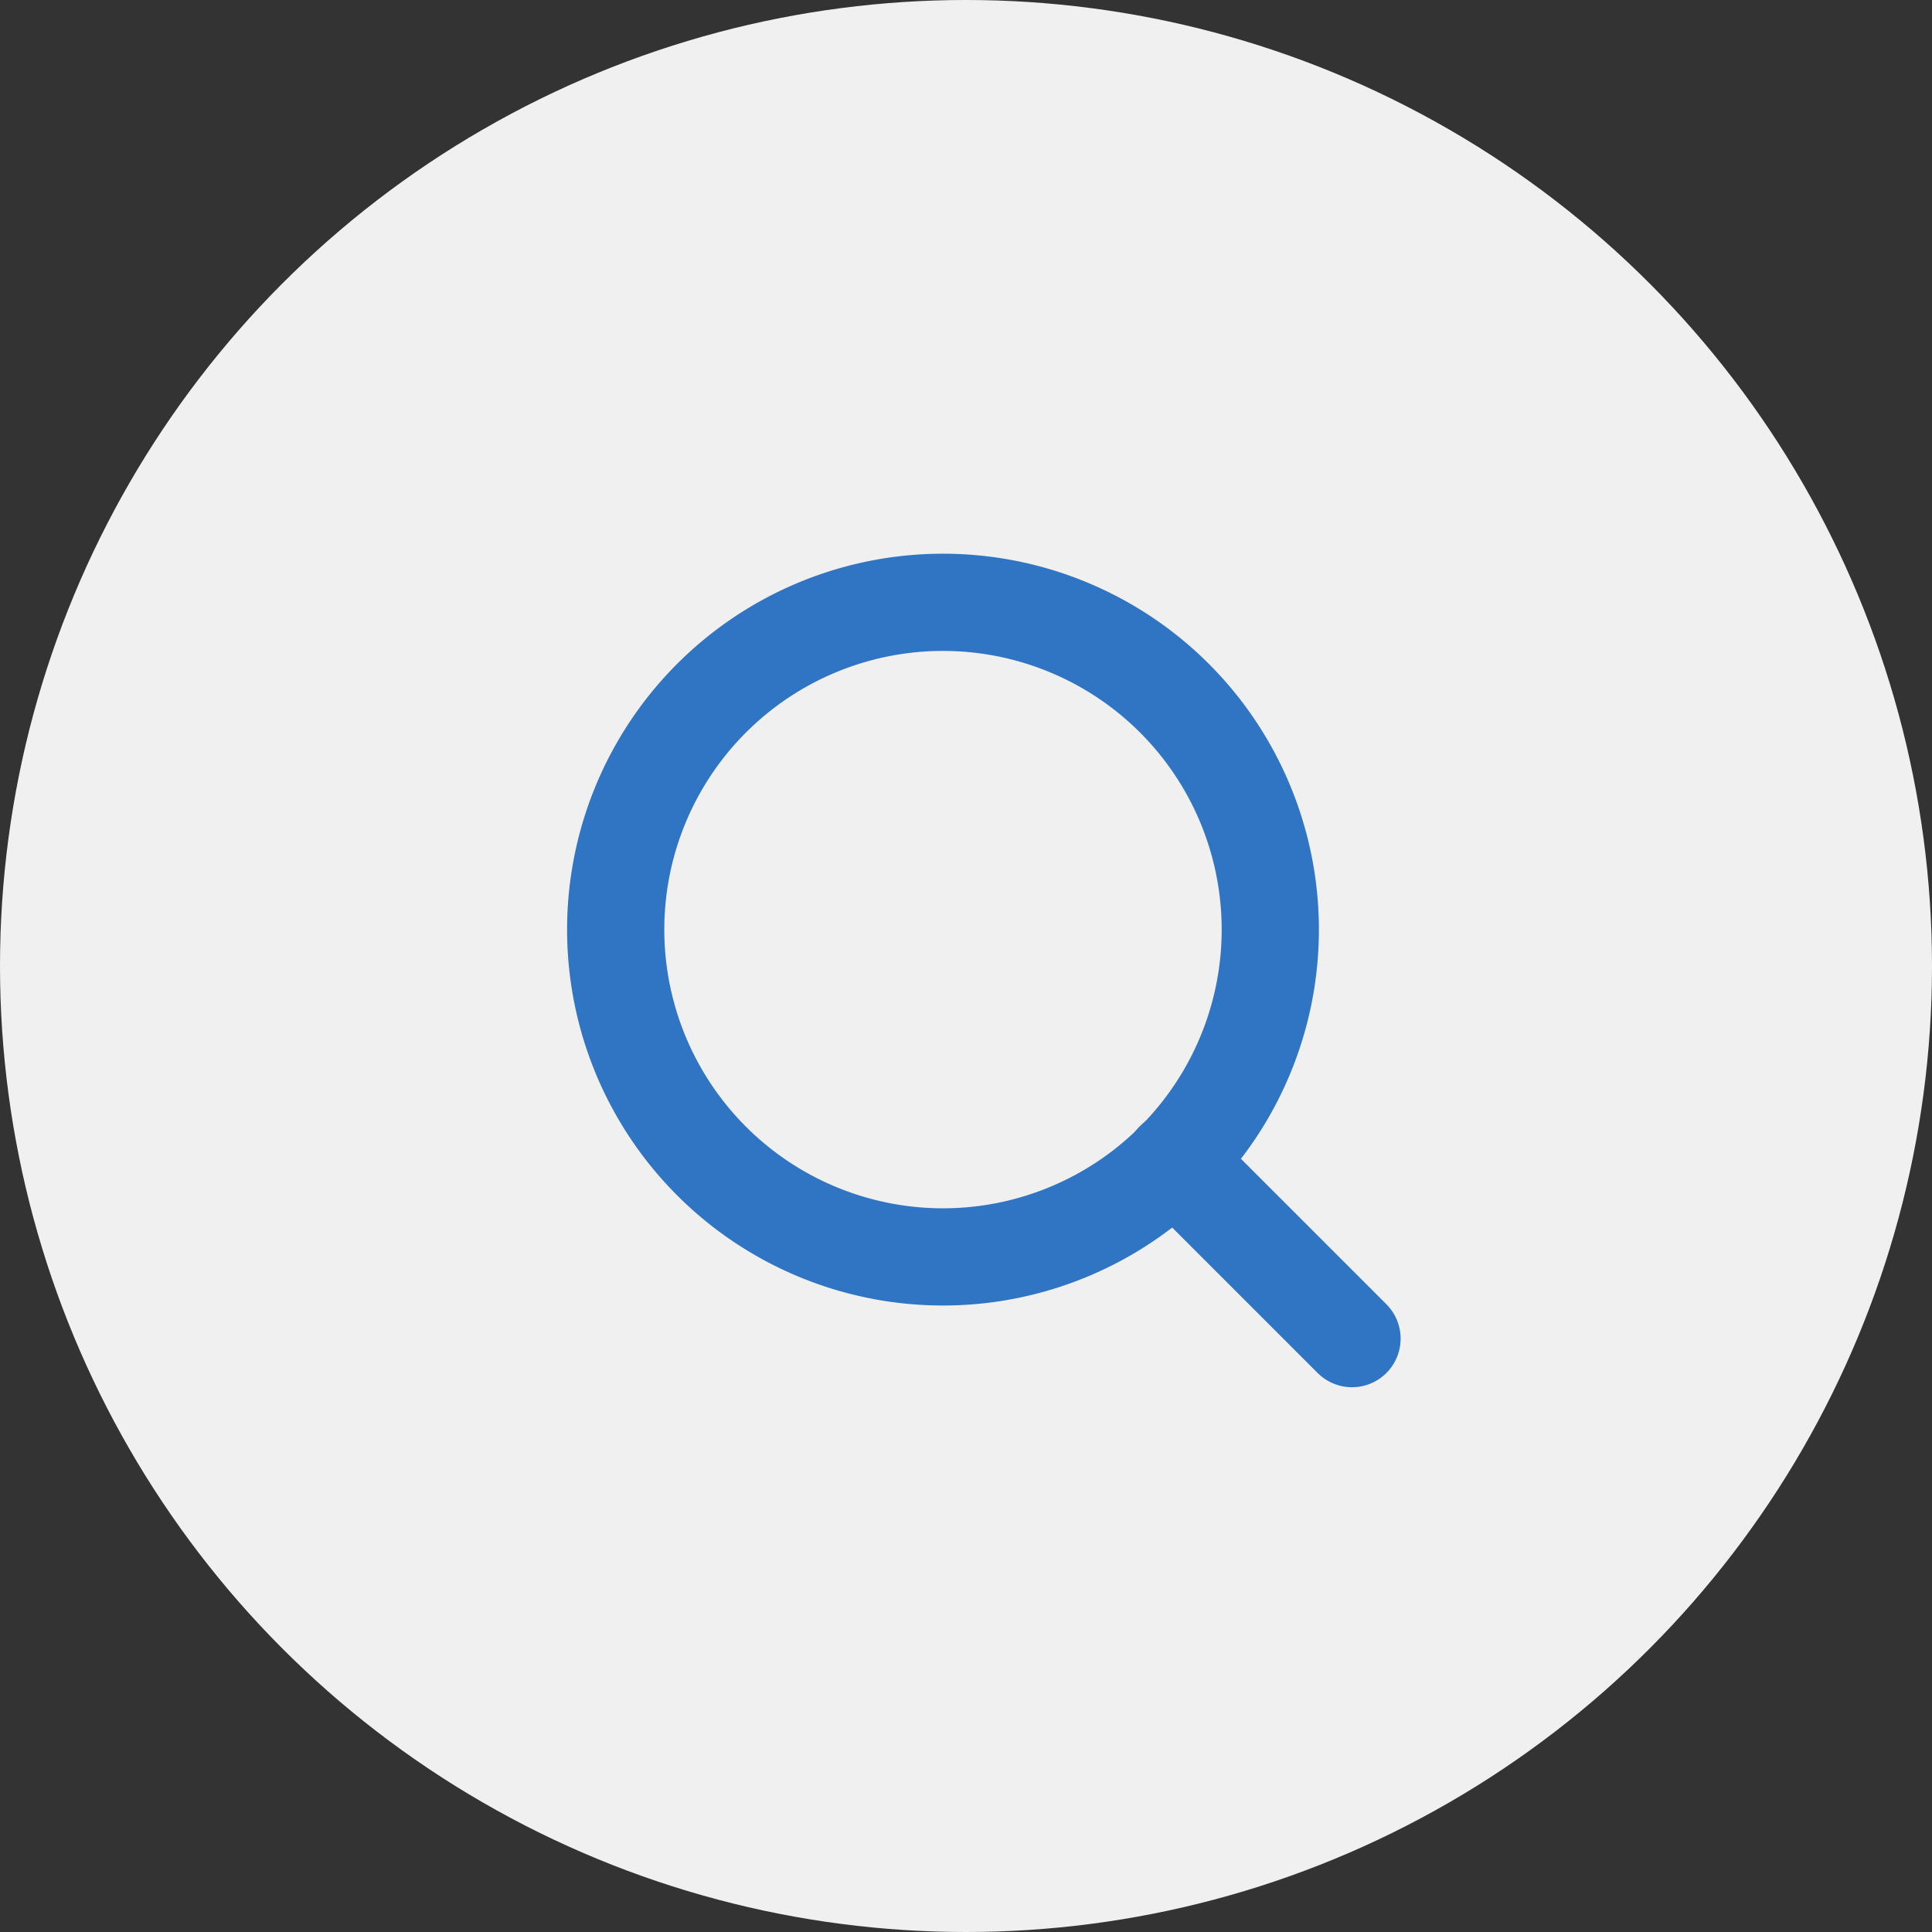 <svg xmlns="http://www.w3.org/2000/svg" width="59.62" height="59.62" viewBox="0 0 59.62 59.62"><rect x="0" y="0" width="59.62" height="59.62" fill="#333333" stroke="none"/><defs><style>.a{fill:#f0f0f0;}.b{fill:none;stroke:#3075c4;stroke-linecap:round;stroke-linejoin:round;stroke-width:3px;}</style></defs><g transform="translate(-152.38 -2051.69)"><circle class="a" cx="29.81" cy="29.81" r="29.81" transform="translate(152.38 2051.69)"/><g transform="translate(166.88 2065.777)"><path class="b" d="M24.7,14.6A10.1,10.1,0,1,1,14.6,4.5,10.1,10.1,0,0,1,24.7,14.6Z"/><path class="b" d="M30.466,30.466l-5.491-5.491" transform="translate(-3.244 -3.244)"/></g></g></svg>